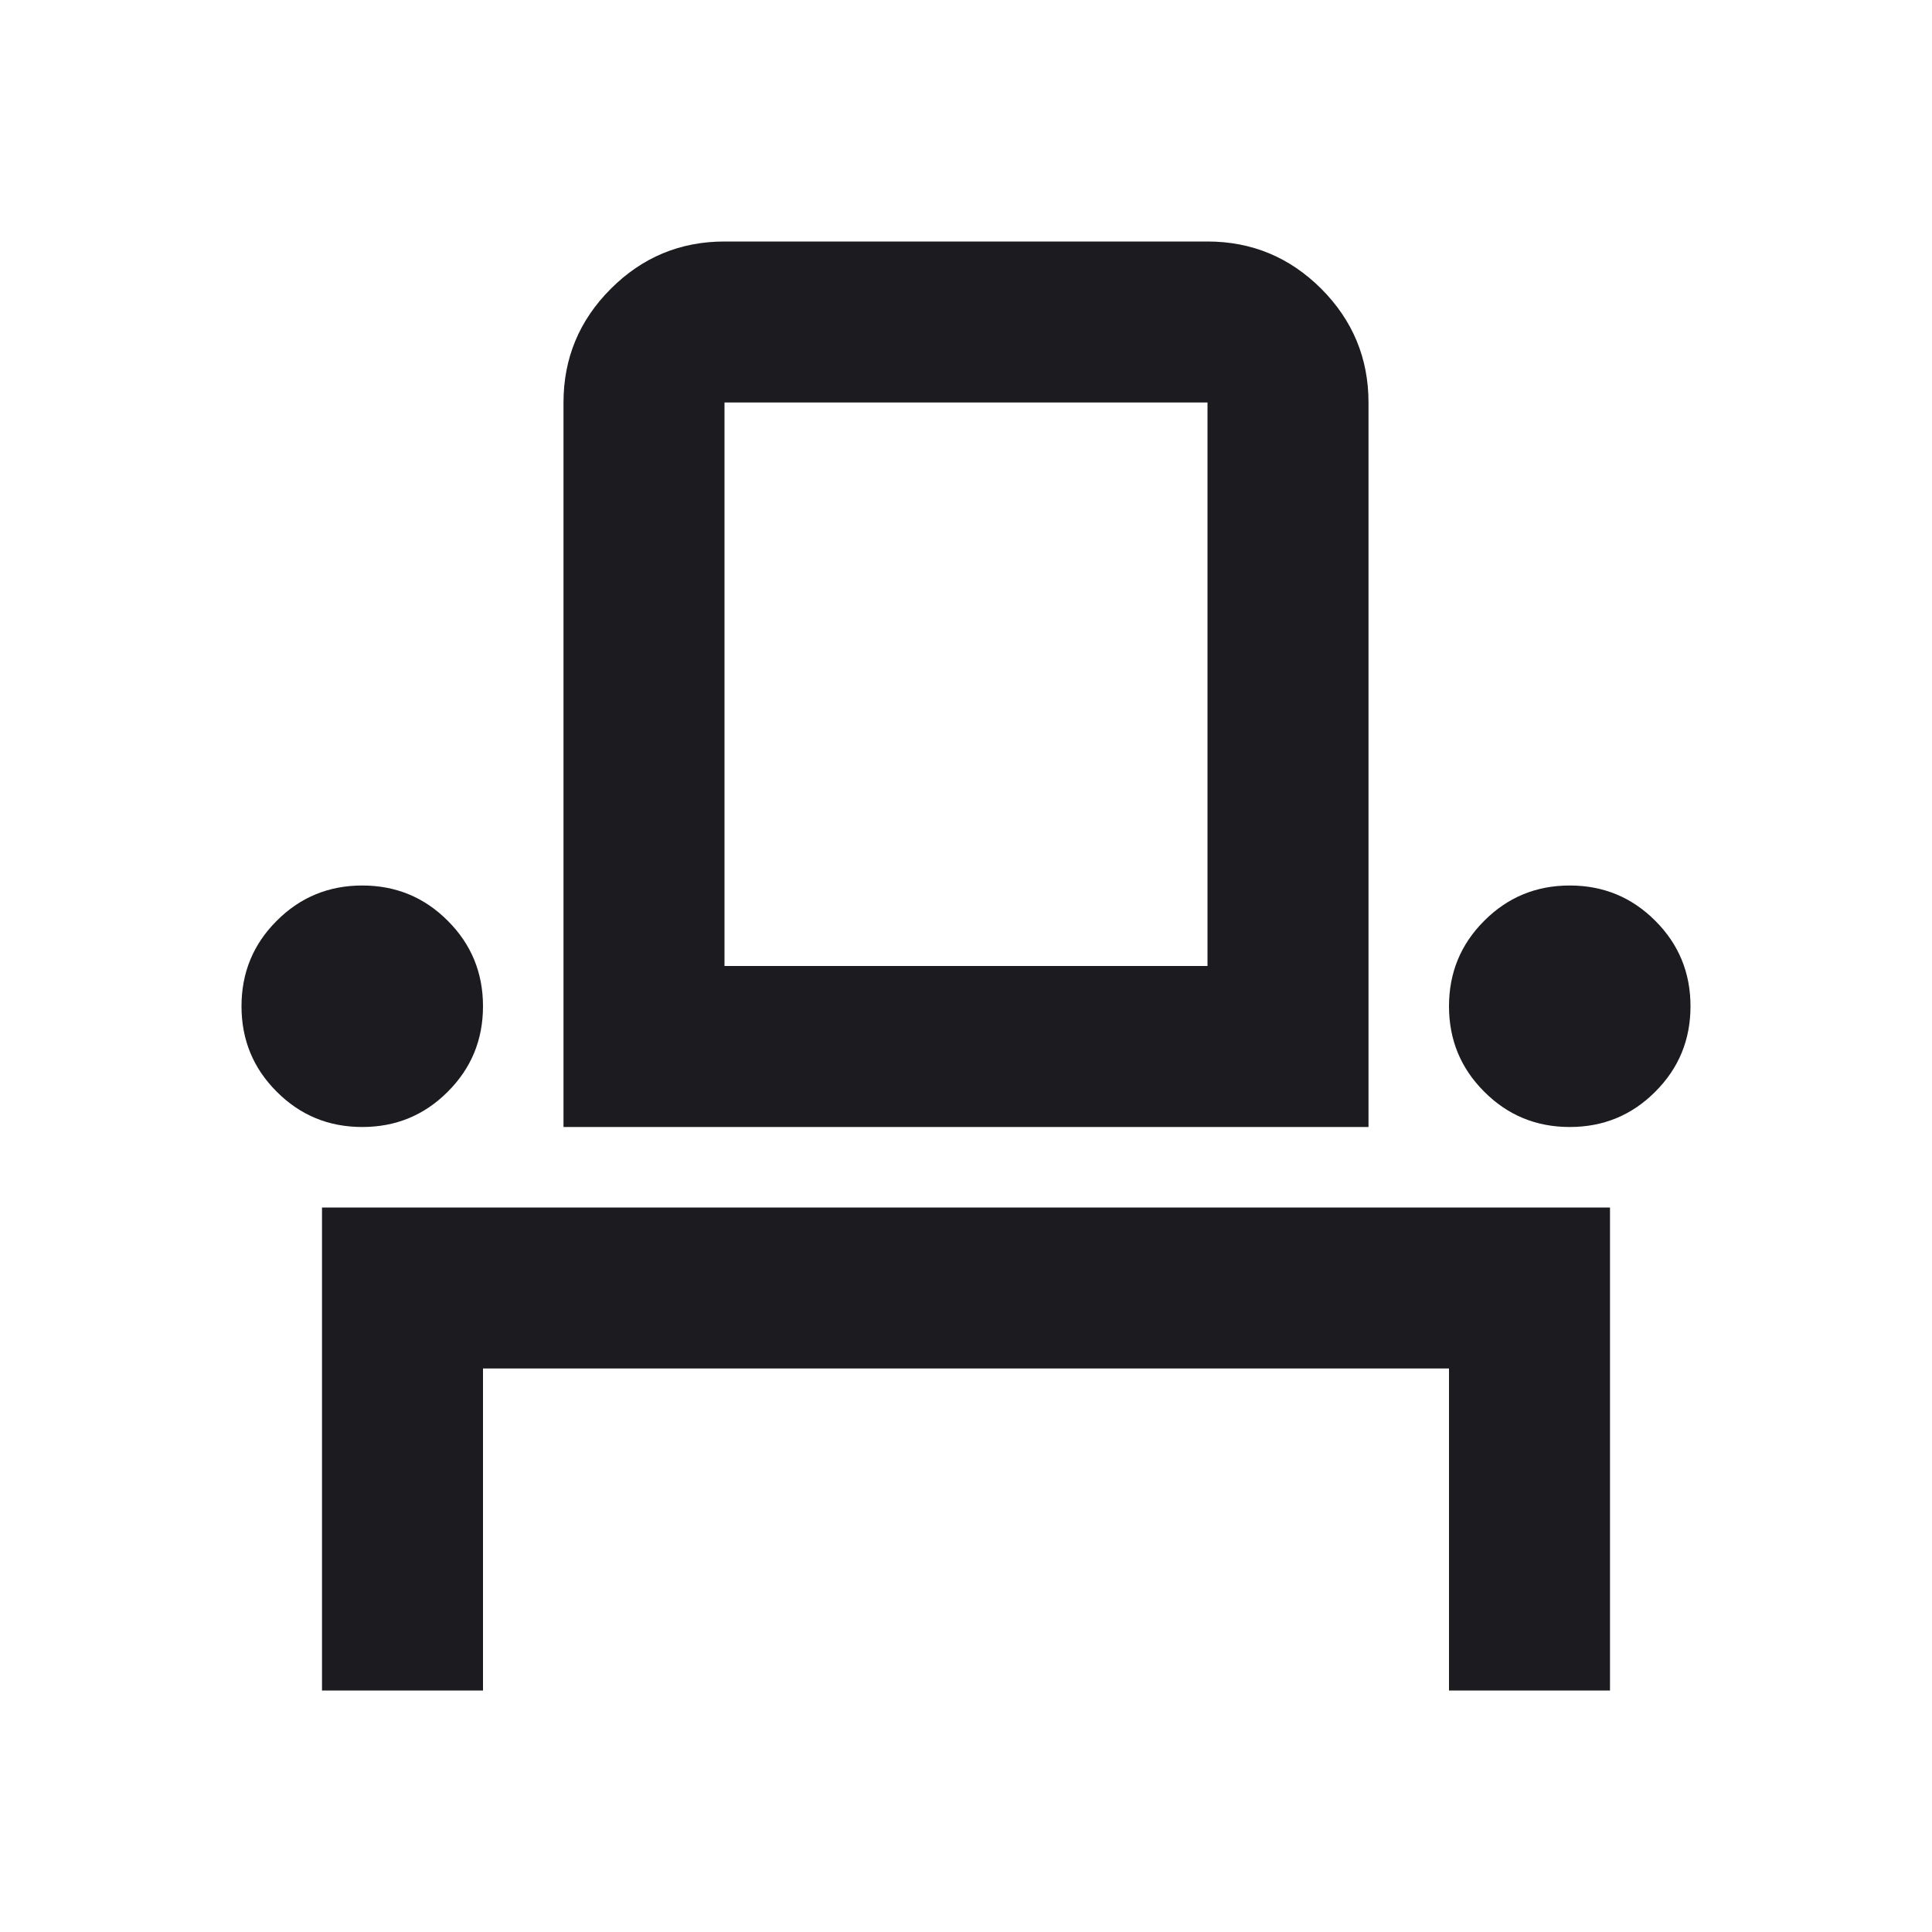 <svg width="24" height="24" viewBox="0 0 24 24" fill="none" xmlns="http://www.w3.org/2000/svg">
<mask id="mask0_790_7939" style="mask-type:alpha" maskUnits="userSpaceOnUse" x="0" y="0" width="24" height="24">
<rect width="24" height="24" fill="#D9D9D9"/>
</mask>
<g mask="url(#mask0_790_7939)">
<path d="M4 21V15H20V21H18V17H6V21H4ZM4.5 14C4.083 14 3.729 13.854 3.438 13.562C3.146 13.271 3 12.917 3 12.5C3 12.083 3.146 11.729 3.438 11.438C3.729 11.146 4.083 11 4.5 11C4.917 11 5.271 11.146 5.562 11.438C5.854 11.729 6 12.083 6 12.5C6 12.917 5.854 13.271 5.562 13.562C5.271 13.854 4.917 14 4.5 14ZM7 14V5C7 4.45 7.196 3.979 7.588 3.587C7.979 3.196 8.45 3 9 3H15C15.55 3 16.021 3.196 16.413 3.587C16.804 3.979 17 4.45 17 5V14H7ZM19.5 14C19.083 14 18.729 13.854 18.438 13.562C18.146 13.271 18 12.917 18 12.5C18 12.083 18.146 11.729 18.438 11.438C18.729 11.146 19.083 11 19.5 11C19.917 11 20.271 11.146 20.562 11.438C20.854 11.729 21 12.083 21 12.5C21 12.917 20.854 13.271 20.562 13.562C20.271 13.854 19.917 14 19.5 14ZM9 12H15V5H9V12Z" fill="#1C1B1F"/>
</g>
</svg>
